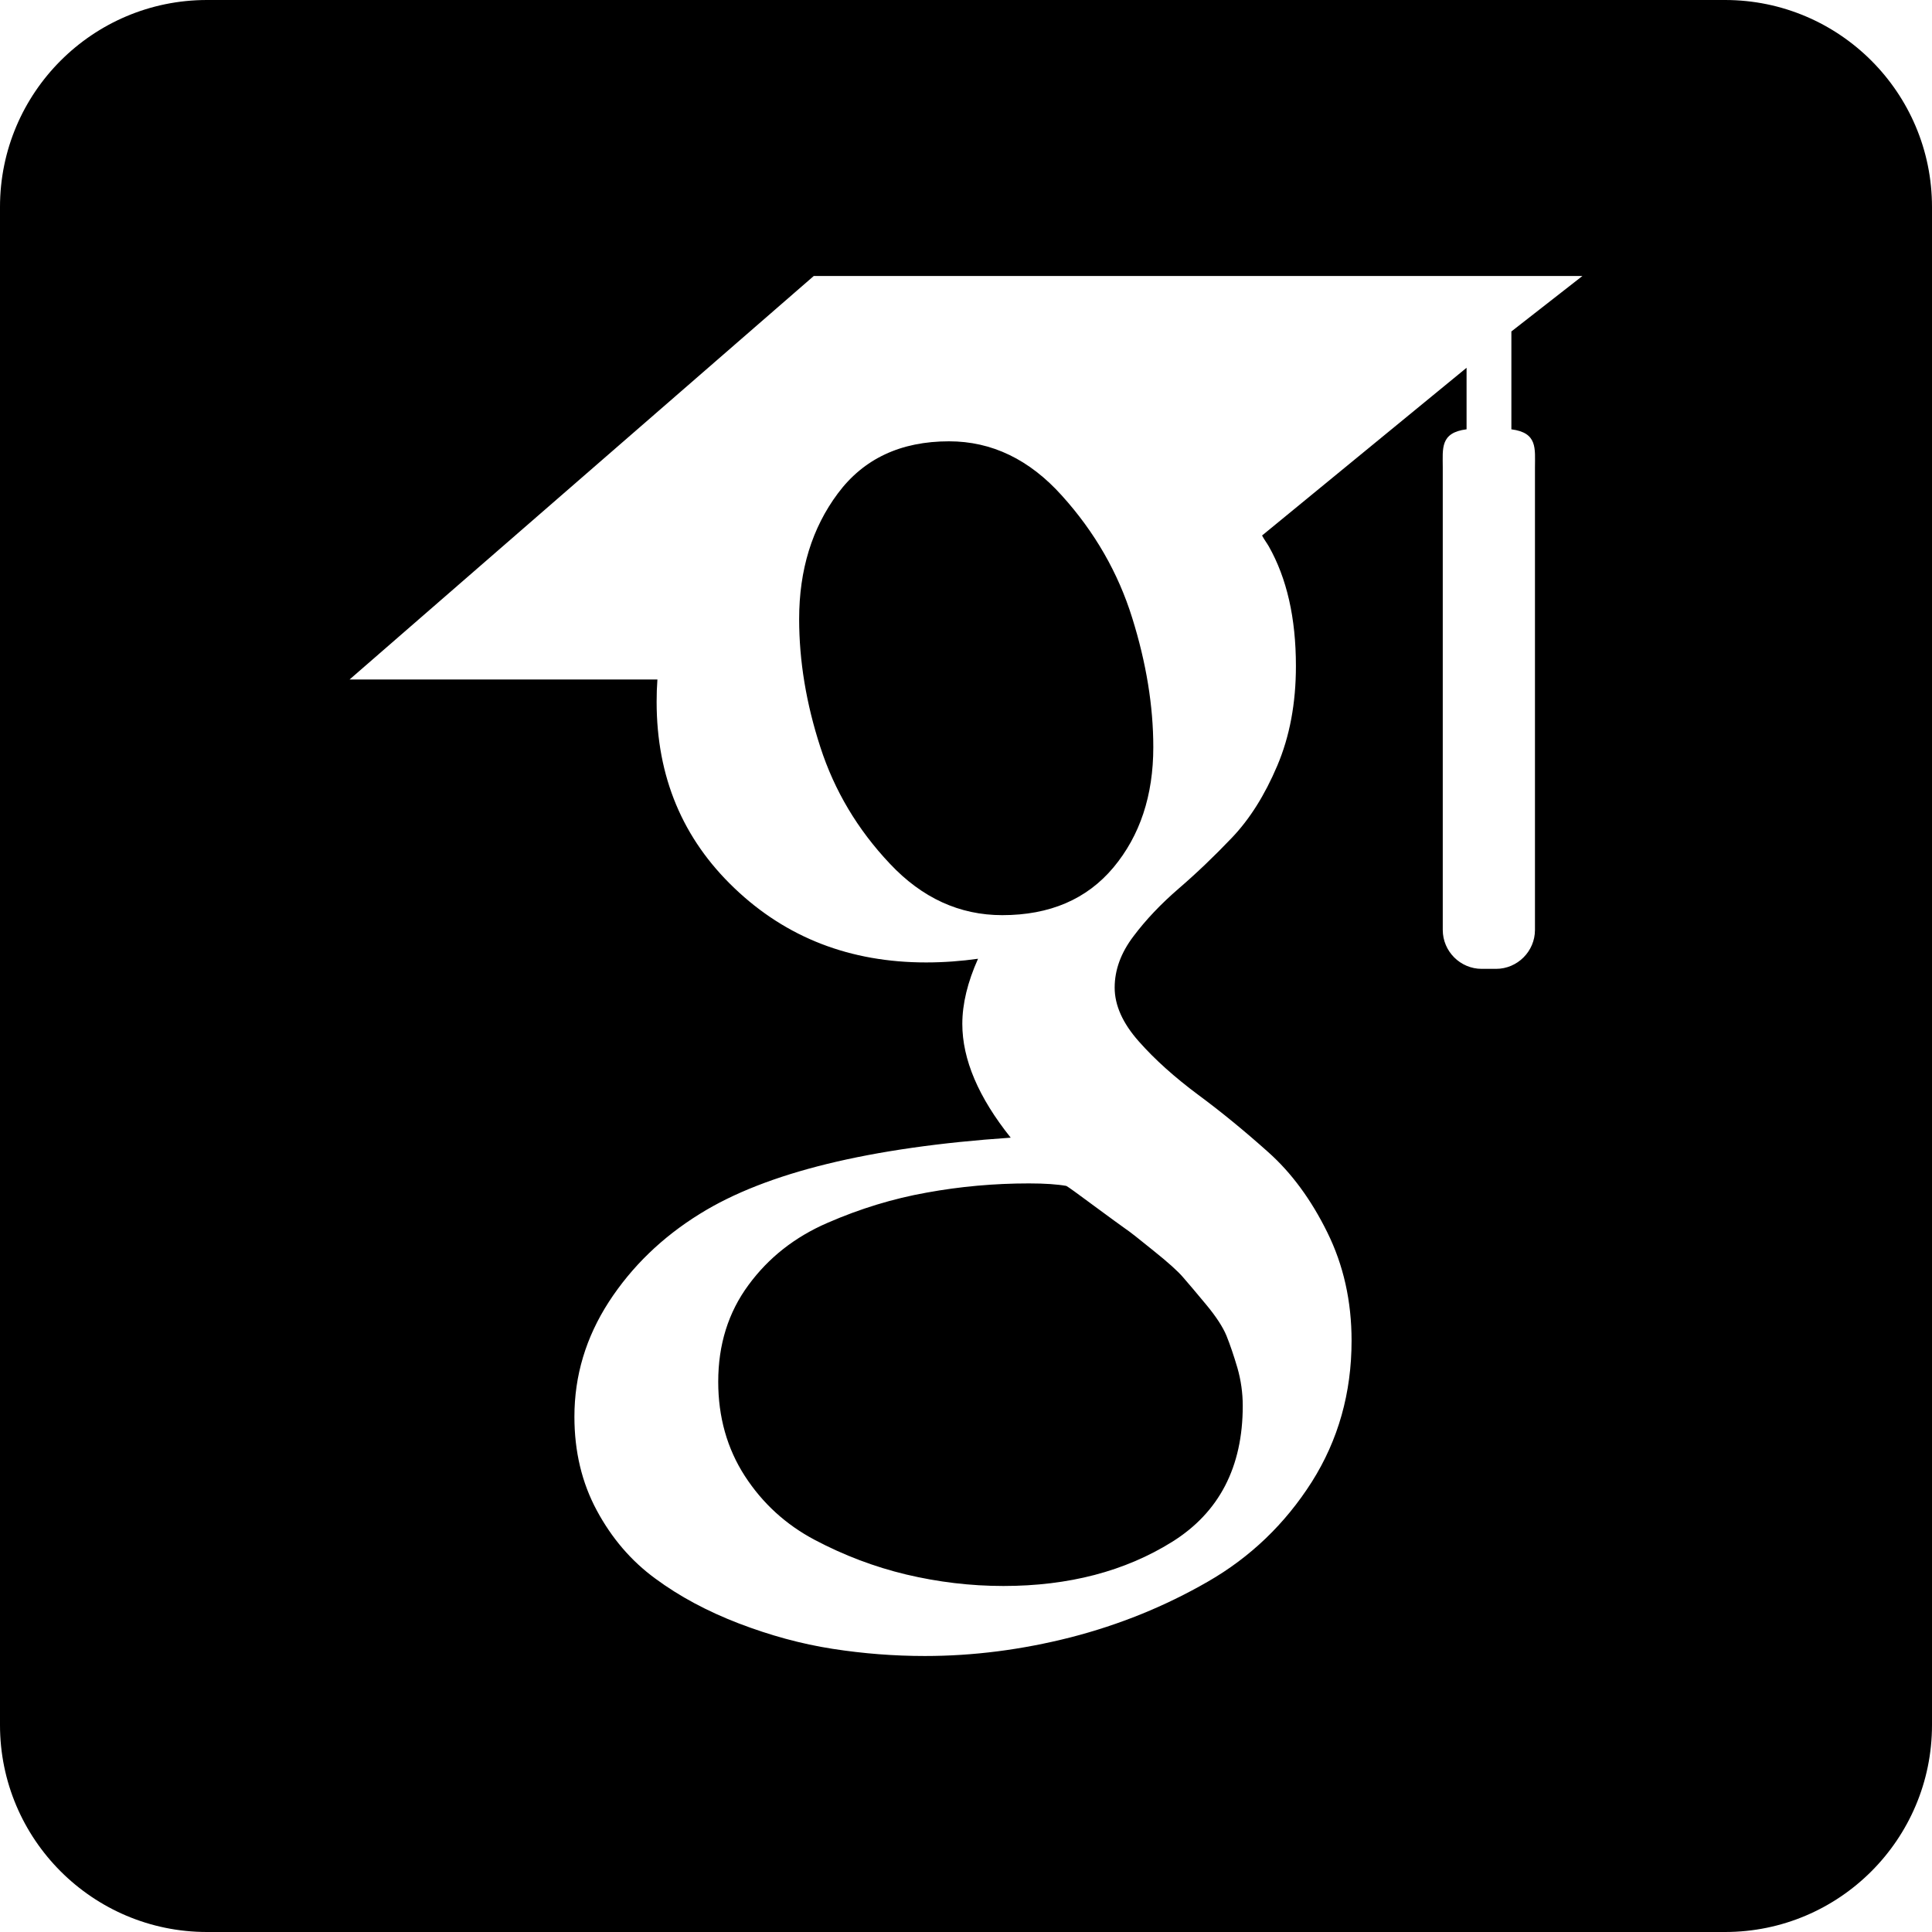 <?xml version="1.0" encoding="UTF-8"?>
<!DOCTYPE svg PUBLIC "-//W3C//DTD SVG 1.1//EN" "http://www.w3.org/Graphics/SVG/1.1/DTD/svg11.dtd">
<svg version="1.1" xmlns="http://www.w3.org/2000/svg" xmlns:xlink="http://www.w3.org/1999/xlink" x="0" y="0" width="448" height="448" viewBox="0, 0, 448, 448">
  <g id="icon">
    <path d="M48,0 C21.5,0 0,21.5 0,48 L0,400 C0,426.5 21.5,448 48,448 L400,448 C426.5,448 448,426.5 448,400 L448,48 C448,21.5 426.5,0 400,0 L48,0 z M188.695,64 L366.936,64 L350.465,76.859 L350.465,99.553 C356.581,100.338 355.934,104.013 355.934,108.41 L355.934,215.633 C355.934,220.598 351.872,224.662 346.906,224.662 L343.582,224.662 C338.616,224.662 334.553,220.598 334.553,215.633 L334.553,108.41 C334.553,104.002 333.913,100.324 340.074,99.549 L340.074,85.283 L292.65,124.176 C293.198,125.192 293.718,125.843 294.213,126.695 C298.38,134.073 300.502,143.245 300.502,154.455 C300.502,163.048 299.07,170.77 296.166,177.586 C293.275,184.403 289.759,189.97 285.658,194.26 C281.557,198.564 277.443,202.496 273.328,206.037 C269.215,209.585 265.699,213.284 262.82,217.125 C259.919,220.953 258.473,224.912 258.473,229.014 C258.473,233.122 260.349,237.295 264.086,241.5 C267.81,245.719 272.391,249.806 277.809,253.844 C283.238,257.854 288.655,262.307 294.072,267.15 C299.501,271.986 304.059,278.211 307.783,285.771 C311.534,293.357 313.408,301.709 313.408,310.889 C313.408,322.998 310.321,333.935 304.162,343.668 C297.99,353.361 289.943,361.097 280.061,366.768 C270.152,372.477 259.553,376.774 248.252,379.678 C236.924,382.555 225.687,384 214.463,384 C207.379,384 200.23,383.453 193.041,382.334 C185.829,381.214 178.603,379.236 171.324,376.449 C164.033,373.643 157.573,370.198 151.975,366.059 C146.363,361.964 141.845,356.677 138.381,350.238 C134.917,343.8 133.197,336.56 133.197,328.52 C133.197,318.981 135.854,310.134 141.18,301.885 C146.505,293.695 153.562,286.859 162.338,281.443 C177.651,271.918 201.674,266.032 234.369,263.807 C226.896,254.464 223.146,245.667 223.146,237.438 C223.146,232.755 224.368,227.738 226.791,222.32 C222.885,222.867 218.862,223.174 214.76,223.174 C197.197,223.174 182.364,217.464 170.32,205.967 C158.276,194.488 152.262,180.121 152.262,162.75 C152.262,160.934 152.314,159.331 152.443,157.561 L81.064,157.561 L188.695,64 z M220.074,102.334 C208.875,102.334 200.282,106.363 194.293,114.404 C188.305,122.424 185.309,132.139 185.309,143.551 C185.309,153.271 186.949,163.167 190.23,173.258 C193.499,183.343 198.852,192.347 206.352,200.283 C213.825,208.239 222.523,212.209 232.406,212.209 C243.422,212.209 252.029,208.52 258.201,201.137 C264.346,193.766 267.432,184.463 267.432,173.258 C267.432,163.713 265.805,153.721 262.537,143.271 C259.281,132.809 253.852,123.369 246.273,114.965 C238.721,106.533 229.97,102.334 220.074,102.334 z M238.592,274.414 C230.557,274.414 222.653,275.126 214.893,276.545 C207.132,277.925 199.476,280.255 191.924,283.543 C184.345,286.813 178.226,291.618 173.564,297.973 C168.877,304.319 166.545,311.794 166.545,320.395 C166.545,328.59 168.604,335.901 172.719,342.268 C176.821,348.595 182.237,353.552 188.969,357.1 C195.701,360.654 202.758,363.336 210.127,365.1 C217.51,366.851 225.024,367.764 232.68,367.764 C247.822,367.764 260.855,364.353 271.793,357.535 C282.704,350.719 288.174,340.193 288.174,325.986 C288.174,322.998 287.757,320.054 286.936,317.184 C286.077,314.28 285.232,311.794 284.398,309.73 C283.565,307.705 281.977,305.263 279.633,302.451 C277.302,299.633 275.517,297.549 274.318,296.162 C273.094,294.73 270.806,292.685 267.432,289.982 C264.087,287.269 261.951,285.577 261,284.951 L260.998,284.951 C260.06,284.294 257.626,282.516 253.707,279.631 C249.788,276.72 247.641,275.177 247.262,274.994 C245.204,274.623 242.316,274.414 238.592,274.414 z" fill="#000000" id="path2"/>
  </g>
</svg>
